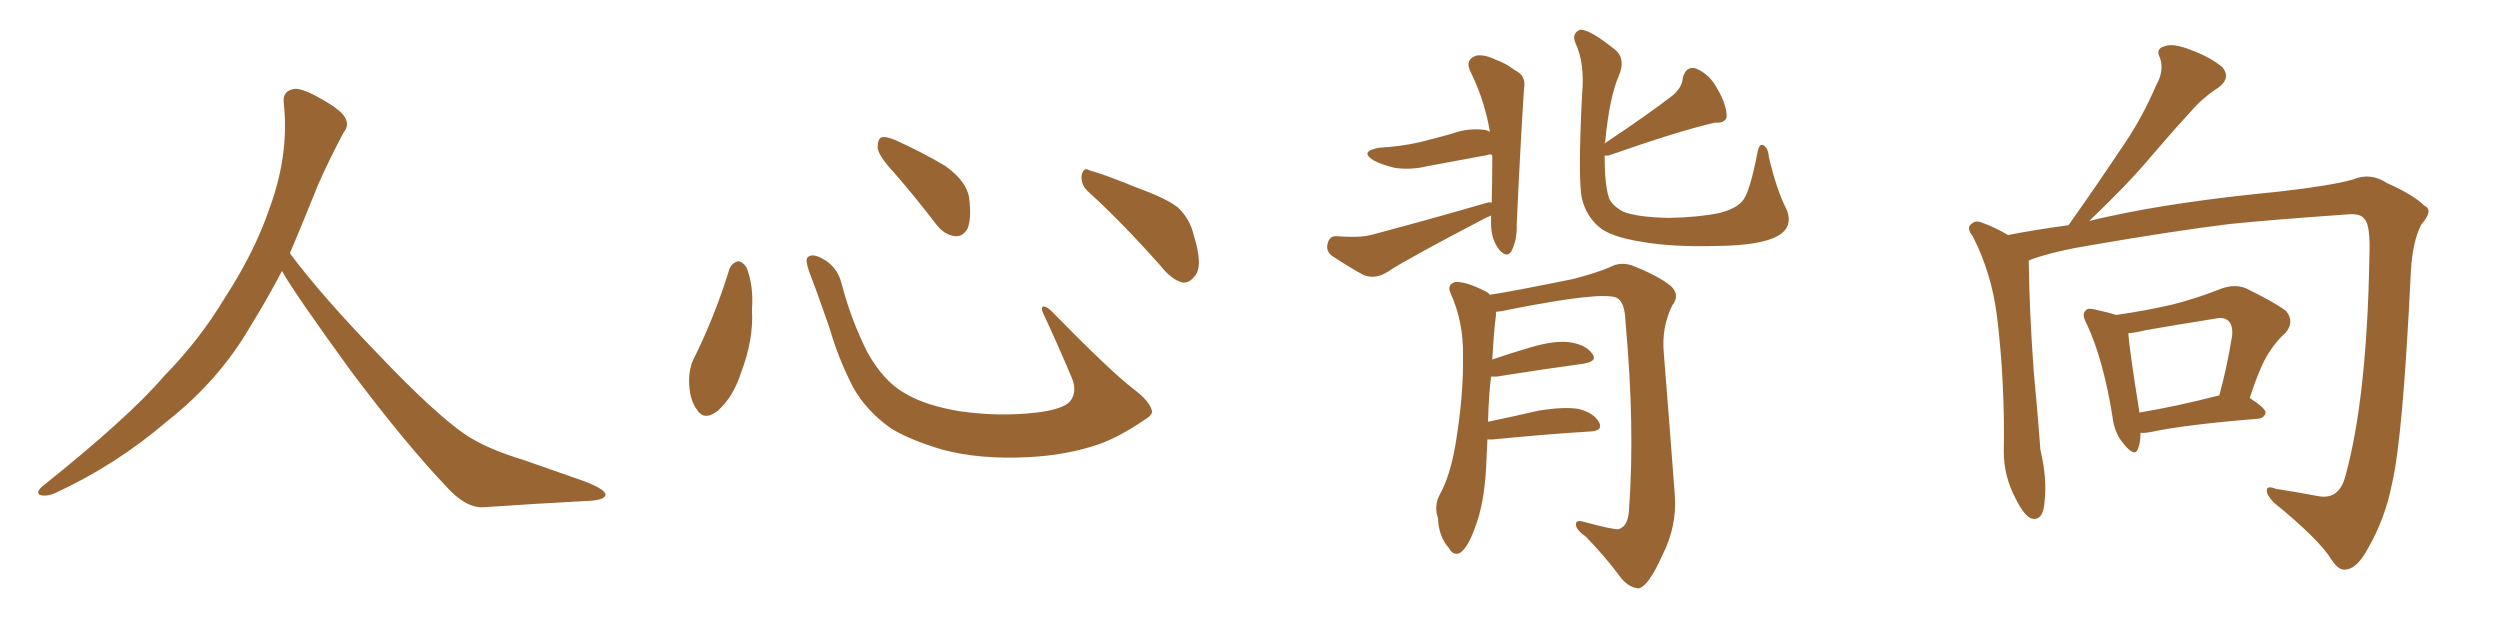 <svg xmlns="http://www.w3.org/2000/svg" xmlns:xlink="http://www.w3.org/1999/xlink" width="600" height="150"><path fill="#996633" padding="10" d="M67.68 65.04L67.68 65.04L67.68 65.04Q63.72 72.51 60.06 78.37L60.06 78.37Q52.59 91.26 40.14 101.07L40.14 101.07Q27.83 111.62 13.18 118.36L13.18 118.36Q11.13 119.24 9.67 118.80L9.67 118.80Q8.50 118.36 9.96 116.89L9.96 116.89Q31.05 100.05 39.40 90.23L39.40 90.23Q47.90 81.59 54.05 71.34L54.05 71.34Q61.08 60.50 64.60 50.24L64.60 50.24Q69.43 37.21 68.12 24.90L68.12 24.90Q67.68 21.97 70.31 21.39L70.31 21.39Q71.92 20.95 76.03 23.14L76.03 23.14Q81.74 26.22 82.76 28.13L82.76 28.13Q83.94 30.03 82.47 31.79L82.47 31.79Q79.10 38.09 76.32 44.38L76.32 44.38Q72.80 53.17 69.58 60.79L69.58 60.79Q77.20 71.04 91.41 85.69L91.41 85.69Q104.30 99.17 111.47 104.15L111.47 104.15Q116.60 107.67 125.83 110.45L125.83 110.45Q133.30 113.09 140.04 115.43L140.04 115.43Q145.46 117.48 145.31 118.80L145.31 118.80Q145.17 120.12 140.33 120.26L140.33 120.26Q129.05 120.85 116.16 121.73L116.16 121.73Q111.91 122.02 107.37 117.04L107.37 117.04Q97.56 106.79 84.23 89.06L84.23 89.06Q70.31 69.87 67.68 65.04ZM175.05 64.60L175.05 64.60Q175.63 63.13 177.10 62.70L177.10 62.70Q178.13 62.70 179.15 64.16L179.15 64.16Q180.91 68.55 180.47 74.41L180.47 74.41Q180.91 81.45 177.83 89.50L177.83 89.50Q175.93 95.36 172.27 98.58L172.27 98.58Q168.90 101.22 167.14 98.14L167.14 98.14Q165.38 95.65 165.38 91.26L165.38 91.26Q165.38 88.48 166.41 86.28L166.41 86.28Q171.53 76.03 175.05 64.60ZM276.42 98.44L276.42 98.44Q276.86 99.46 274.66 100.78L274.66 100.78Q268.65 104.88 263.67 106.64L263.67 106.64Q255.91 109.28 246.68 109.72L246.68 109.72Q235.25 110.30 226.32 107.96L226.32 107.96Q218.41 105.62 213.87 102.83L213.87 102.83Q208.01 98.73 204.79 93.02L204.79 93.02Q201.27 86.28 199.07 78.66L199.07 78.66Q195.70 68.99 194.24 65.33L194.24 65.33Q193.21 62.40 193.80 61.82L193.80 61.82Q194.82 60.64 197.46 62.11L197.46 62.11Q200.98 64.01 202.00 68.12L202.00 68.12Q204.20 76.61 208.15 84.52L208.15 84.52Q212.11 91.55 217.09 94.34L217.09 94.34Q222.22 97.41 230.57 98.73L230.57 98.73Q239.94 100.05 248.73 99.02L248.73 99.02Q254.74 98.29 256.64 96.53L256.64 96.53Q258.69 94.19 257.23 90.67L257.23 90.67Q253.71 82.32 250.20 74.85L250.20 74.85Q249.90 73.68 250.34 73.54L250.34 73.54Q251.22 73.54 252.25 74.56L252.25 74.56Q266.75 89.36 272.17 93.46L272.17 93.46Q275.83 96.24 276.42 98.44ZM214.60 41.46L214.60 41.46Q210.79 37.35 210.64 35.45L210.64 35.45Q210.64 33.40 211.52 32.96L211.52 32.96Q212.70 32.67 215.04 33.69L215.04 33.69Q221.48 36.62 226.90 39.84L226.90 39.84Q232.18 43.65 232.62 47.75L232.62 47.75Q233.20 52.59 232.18 54.93L232.18 54.93Q231.01 56.84 229.25 56.69L229.25 56.69Q226.76 56.40 224.85 54.05L224.85 54.05Q219.58 47.17 214.60 41.46ZM261.33 46.14L261.33 46.14L261.33 46.14Q259.42 44.53 259.57 42.19L259.57 42.19Q260.01 39.99 261.47 40.87L261.47 40.87Q265.58 42.04 273.05 45.12L273.05 45.12Q279.93 47.61 282.71 49.80L282.71 49.80Q285.64 52.59 286.52 56.54L286.52 56.54Q288.87 64.01 286.67 66.36L286.67 66.36Q285.35 67.97 283.89 67.82L283.89 67.82Q281.25 67.24 278.47 63.72L278.47 63.72Q269.24 53.32 261.33 46.14ZM358.01 48.63L358.01 48.63Q358.15 43.21 358.15 37.50L358.15 37.50Q358.01 37.21 358.01 37.06L358.01 37.06Q357.13 37.06 356.98 37.21L356.98 37.21Q349.80 38.53 342.77 39.84L342.77 39.84Q338.67 40.87 334.72 40.28L334.72 40.28Q331.64 39.55 329.74 38.53L329.74 38.53Q326.07 36.33 331.05 35.45L331.05 35.45Q336.18 35.16 340.72 34.13L340.72 34.13Q344.82 33.11 348.49 32.08L348.49 32.08Q352.44 30.62 356.54 31.20L356.54 31.20Q357.42 31.49 357.57 31.64L357.57 31.64Q356.40 24.46 353.17 17.72L353.17 17.72Q351.27 14.36 354.35 13.33L354.35 13.33Q356.40 13.04 359.03 14.36L359.03 14.36Q361.23 15.09 363.57 16.85L363.57 16.85Q366.36 18.16 365.77 21.24L365.77 21.24Q364.89 34.57 364.01 53.91L364.01 53.91Q364.16 57.57 362.70 60.35L362.70 60.35Q361.67 61.96 359.91 60.06L359.91 60.06Q358.01 57.71 357.86 54.20L357.86 54.20Q357.86 52.73 357.86 51.71L357.86 51.71Q357.42 52.00 356.84 52.15L356.84 52.15Q337.21 62.40 333.11 65.19L333.11 65.19Q330.18 67.09 327.39 66.06L327.39 66.06Q325.05 64.89 320.07 61.67L320.07 61.67Q318.16 60.50 318.60 58.59L318.60 58.59Q319.04 56.54 320.80 56.69L320.80 56.69Q322.85 56.84 325.05 56.84L325.05 56.84Q327.39 56.84 329.59 56.25L329.59 56.25Q343.36 52.59 356.98 48.63L356.98 48.63Q357.42 48.49 358.01 48.63ZM428.76 50.24L428.76 50.24Q430.52 54.49 426.56 56.69L426.56 56.69Q422.46 58.89 412.35 59.03L412.35 59.03Q401.07 59.33 393.90 58.01L393.90 58.01Q386.57 56.84 383.79 54.49L383.79 54.49Q380.71 51.86 379.69 47.75L379.69 47.75Q378.66 43.51 379.69 22.71L379.69 22.71Q380.42 15.23 378.08 10.25L378.08 10.25Q377.20 8.06 379.10 7.18L379.10 7.18Q381.15 6.74 387.74 12.01L387.74 12.01Q390.23 14.21 388.48 18.31L388.48 18.31Q386.28 23.29 385.25 33.98L385.25 33.98Q385.11 34.28 385.11 34.42L385.11 34.42Q395.65 27.39 401.51 22.85L401.51 22.85Q403.71 20.95 403.86 18.75L403.86 18.75Q404.59 15.82 406.93 16.41L406.93 16.41Q410.30 17.72 412.21 21.39L412.21 21.39Q414.26 24.90 414.40 27.69L414.40 27.69Q414.40 29.59 411.62 29.44L411.62 29.44Q403.56 31.20 385.99 37.35L385.99 37.35Q385.25 37.35 385.11 37.35L385.11 37.35Q385.11 44.24 386.13 47.46L386.13 47.46Q386.87 49.37 389.65 50.83L389.65 50.83Q393.02 52.15 400.63 52.29L400.63 52.29Q407.67 52.15 412.65 51.12L412.65 51.12Q416.60 50.10 418.07 48.34L418.07 48.34Q419.82 46.73 421.73 36.91L421.73 36.91Q422.17 34.28 423.19 34.86L423.19 34.86Q424.37 35.45 424.51 37.65L424.51 37.65Q426.42 45.70 428.76 50.24ZM356.98 105.47L356.98 105.47L356.98 105.47Q356.84 108.54 356.69 111.77L356.69 111.77Q356.25 121.00 353.91 126.86L353.91 126.86Q352.29 131.40 350.39 132.71L350.39 132.71Q348.78 133.45 347.75 131.54L347.75 131.54Q345.26 128.76 345.12 124.37L345.12 124.37Q344.09 121.44 345.56 118.65L345.56 118.65Q348.05 114.26 349.37 106.35L349.37 106.35Q351.27 94.78 351.12 85.40L351.12 85.40Q351.27 77.20 348.05 70.17L348.05 70.17Q347.31 68.26 349.22 67.68L349.22 67.68Q351.86 67.53 356.40 69.87L356.40 69.87Q357.13 70.17 357.57 70.75L357.57 70.75Q364.01 69.73 377.64 66.94L377.64 66.94Q383.20 65.48 386.28 64.16L386.28 64.16Q389.21 62.55 392.43 64.01L392.43 64.01Q398.29 66.36 401.07 68.70L401.07 68.70Q403.27 70.90 401.37 73.24L401.37 73.24Q398.73 78.52 399.32 84.81L399.32 84.81Q400.63 101.07 401.95 118.80L401.95 118.80Q402.54 126.27 398.88 133.45L398.88 133.45Q395.65 140.63 393.31 141.21L393.31 141.21Q390.97 141.06 389.06 138.72L389.06 138.72Q385.40 133.74 380.57 128.76L380.57 128.76Q378.22 127.15 378.22 125.83L378.22 125.83Q378.22 124.66 380.13 125.24L380.13 125.24Q387.16 127.15 388.48 127.00L388.48 127.00Q390.82 126.27 390.97 122.17L390.97 122.17Q392.43 102.39 390.09 76.90L390.09 76.90Q389.94 72.51 388.04 71.48L388.04 71.48Q384.52 69.87 362.40 74.27L362.40 74.27Q360.50 74.71 359.03 74.85L359.03 74.85Q359.03 75.15 359.03 75.73L359.03 75.73Q358.59 78.66 358.15 86.28L358.15 86.28Q362.40 84.81 367.38 83.35L367.38 83.35Q373.39 81.59 376.90 82.18L376.90 82.18Q380.71 82.76 382.18 84.96L382.18 84.96Q383.50 86.72 379.98 87.30L379.98 87.30Q371.19 88.48 359.18 90.38L359.18 90.38Q358.45 90.38 357.86 90.38L357.86 90.38Q357.28 94.92 357.13 101.22L357.13 101.22Q362.84 100.05 369.14 98.58L369.14 98.58Q375.29 97.56 378.81 98.14L378.81 98.14Q382.47 99.02 383.79 101.37L383.79 101.37Q384.81 103.42 381.59 103.56L381.59 103.56Q371.63 104.15 358.30 105.47L358.30 105.47Q357.57 105.47 356.98 105.47ZM513.72 103.86L513.72 103.86Q513.72 106.20 513.13 107.67L513.13 107.67Q512.40 109.86 509.77 106.64L509.77 106.64Q507.42 104.00 506.98 99.90L506.98 99.90Q504.79 86.28 500.83 77.78L500.83 77.78Q499.51 75.44 500.54 74.56L500.54 74.56Q500.98 73.83 502.73 74.27L502.73 74.27Q506.10 75 507.86 75.59L507.86 75.59Q515.04 74.56 521.34 73.10L521.34 73.10Q527.20 71.63 533.06 69.29L533.06 69.29Q536.28 68.12 538.92 69.14L538.92 69.14Q546.39 72.80 548.73 74.71L548.73 74.71Q550.78 77.34 548.44 79.98L548.44 79.98Q546.68 81.45 544.92 84.08L544.92 84.08Q542.72 87.01 539.94 95.51L539.94 95.51Q543.75 98.00 543.75 99.02L543.75 99.02Q543.46 100.34 541.99 100.49L541.99 100.49Q524.12 101.95 516.06 103.71L516.06 103.71Q514.31 104.00 513.72 103.86ZM532.47 94.92L532.47 94.92Q532.47 94.92 532.62 94.92L532.62 94.92Q534.38 88.62 535.69 80.71L535.69 80.71Q535.99 77.93 534.67 76.90L534.67 76.90Q533.64 76.03 531.74 76.46L531.74 76.46Q523.39 77.78 514.89 79.25L514.89 79.25Q512.70 79.83 510.79 79.98L510.79 79.98Q511.08 84.08 513.43 98.73L513.43 98.73Q513.43 98.88 513.43 99.02L513.43 99.02Q522.22 97.56 532.47 94.92ZM481.93 56.40L481.93 56.40L481.93 56.40Q488.82 55.08 496.44 54.05L496.44 54.05Q503.17 44.53 509.03 35.74L509.03 35.74Q513.87 28.86 517.53 20.36L517.53 20.36Q519.43 16.99 518.41 13.92L518.41 13.92Q517.24 11.72 519.43 11.13L519.43 11.13Q521.48 10.25 525.88 12.01L525.88 12.01Q530.57 13.77 533.35 16.11L533.35 16.11Q535.55 18.75 532.32 21.09L532.32 21.09Q528.66 23.44 525.88 26.66L525.88 26.66Q521.04 31.93 516.06 37.79L516.06 37.79Q510.79 44.09 501.42 53.03L501.42 53.03Q503.76 52.44 506.54 51.86L506.54 51.86Q522.66 48.34 546.83 46.00L546.83 46.00Q559.72 44.53 564.70 43.07L564.70 43.07Q568.95 41.31 572.90 43.95L572.90 43.95Q579.20 46.73 581.84 49.37L581.84 49.37Q584.18 50.39 581.10 53.91L581.10 53.91Q579.05 57.86 578.61 65.04L578.61 65.04Q576.71 105.03 574.07 116.16L574.07 116.16Q572.46 124.37 568.36 131.54L568.36 131.54Q565.87 136.23 563.23 136.67L563.23 136.67Q561.33 137.11 559.57 134.33L559.57 134.33Q556.64 129.49 545.65 120.56L545.65 120.56Q543.90 118.65 544.04 117.63L544.04 117.63Q544.04 116.46 546.24 117.33L546.24 117.33Q551.07 118.07 556.49 119.09L556.49 119.09Q561.47 119.97 562.94 114.11L562.94 114.11Q568.07 95.36 568.65 61.82L568.65 61.82Q568.95 53.91 567.48 52.59L567.48 52.59Q566.60 51.27 563.96 51.42L563.96 51.42Q545.21 52.73 535.11 53.76L535.11 53.76Q521.04 55.52 502.44 58.74L502.44 58.74Q493.36 60.21 487.94 62.11L487.94 62.11Q487.06 62.40 486.91 62.55L486.91 62.55Q486.91 62.70 486.91 63.13L486.91 63.13Q487.06 74.85 488.09 89.06L488.09 89.06Q489.11 99.90 489.70 107.96L489.70 107.96Q491.31 114.84 490.72 120.12L490.72 120.12Q490.43 125.39 487.35 124.37L487.35 124.37Q485.60 123.49 483.69 119.53L483.69 119.53Q480.91 114.26 480.91 108.40L480.91 108.40Q481.20 91.85 479.30 76.03L479.30 76.03Q477.98 65.48 473.44 56.69L473.44 56.69Q471.83 54.64 473.14 53.76L473.14 53.76Q474.02 52.88 475.34 53.32L475.34 53.32Q478.71 54.49 481.93 56.40Z"/></svg>
